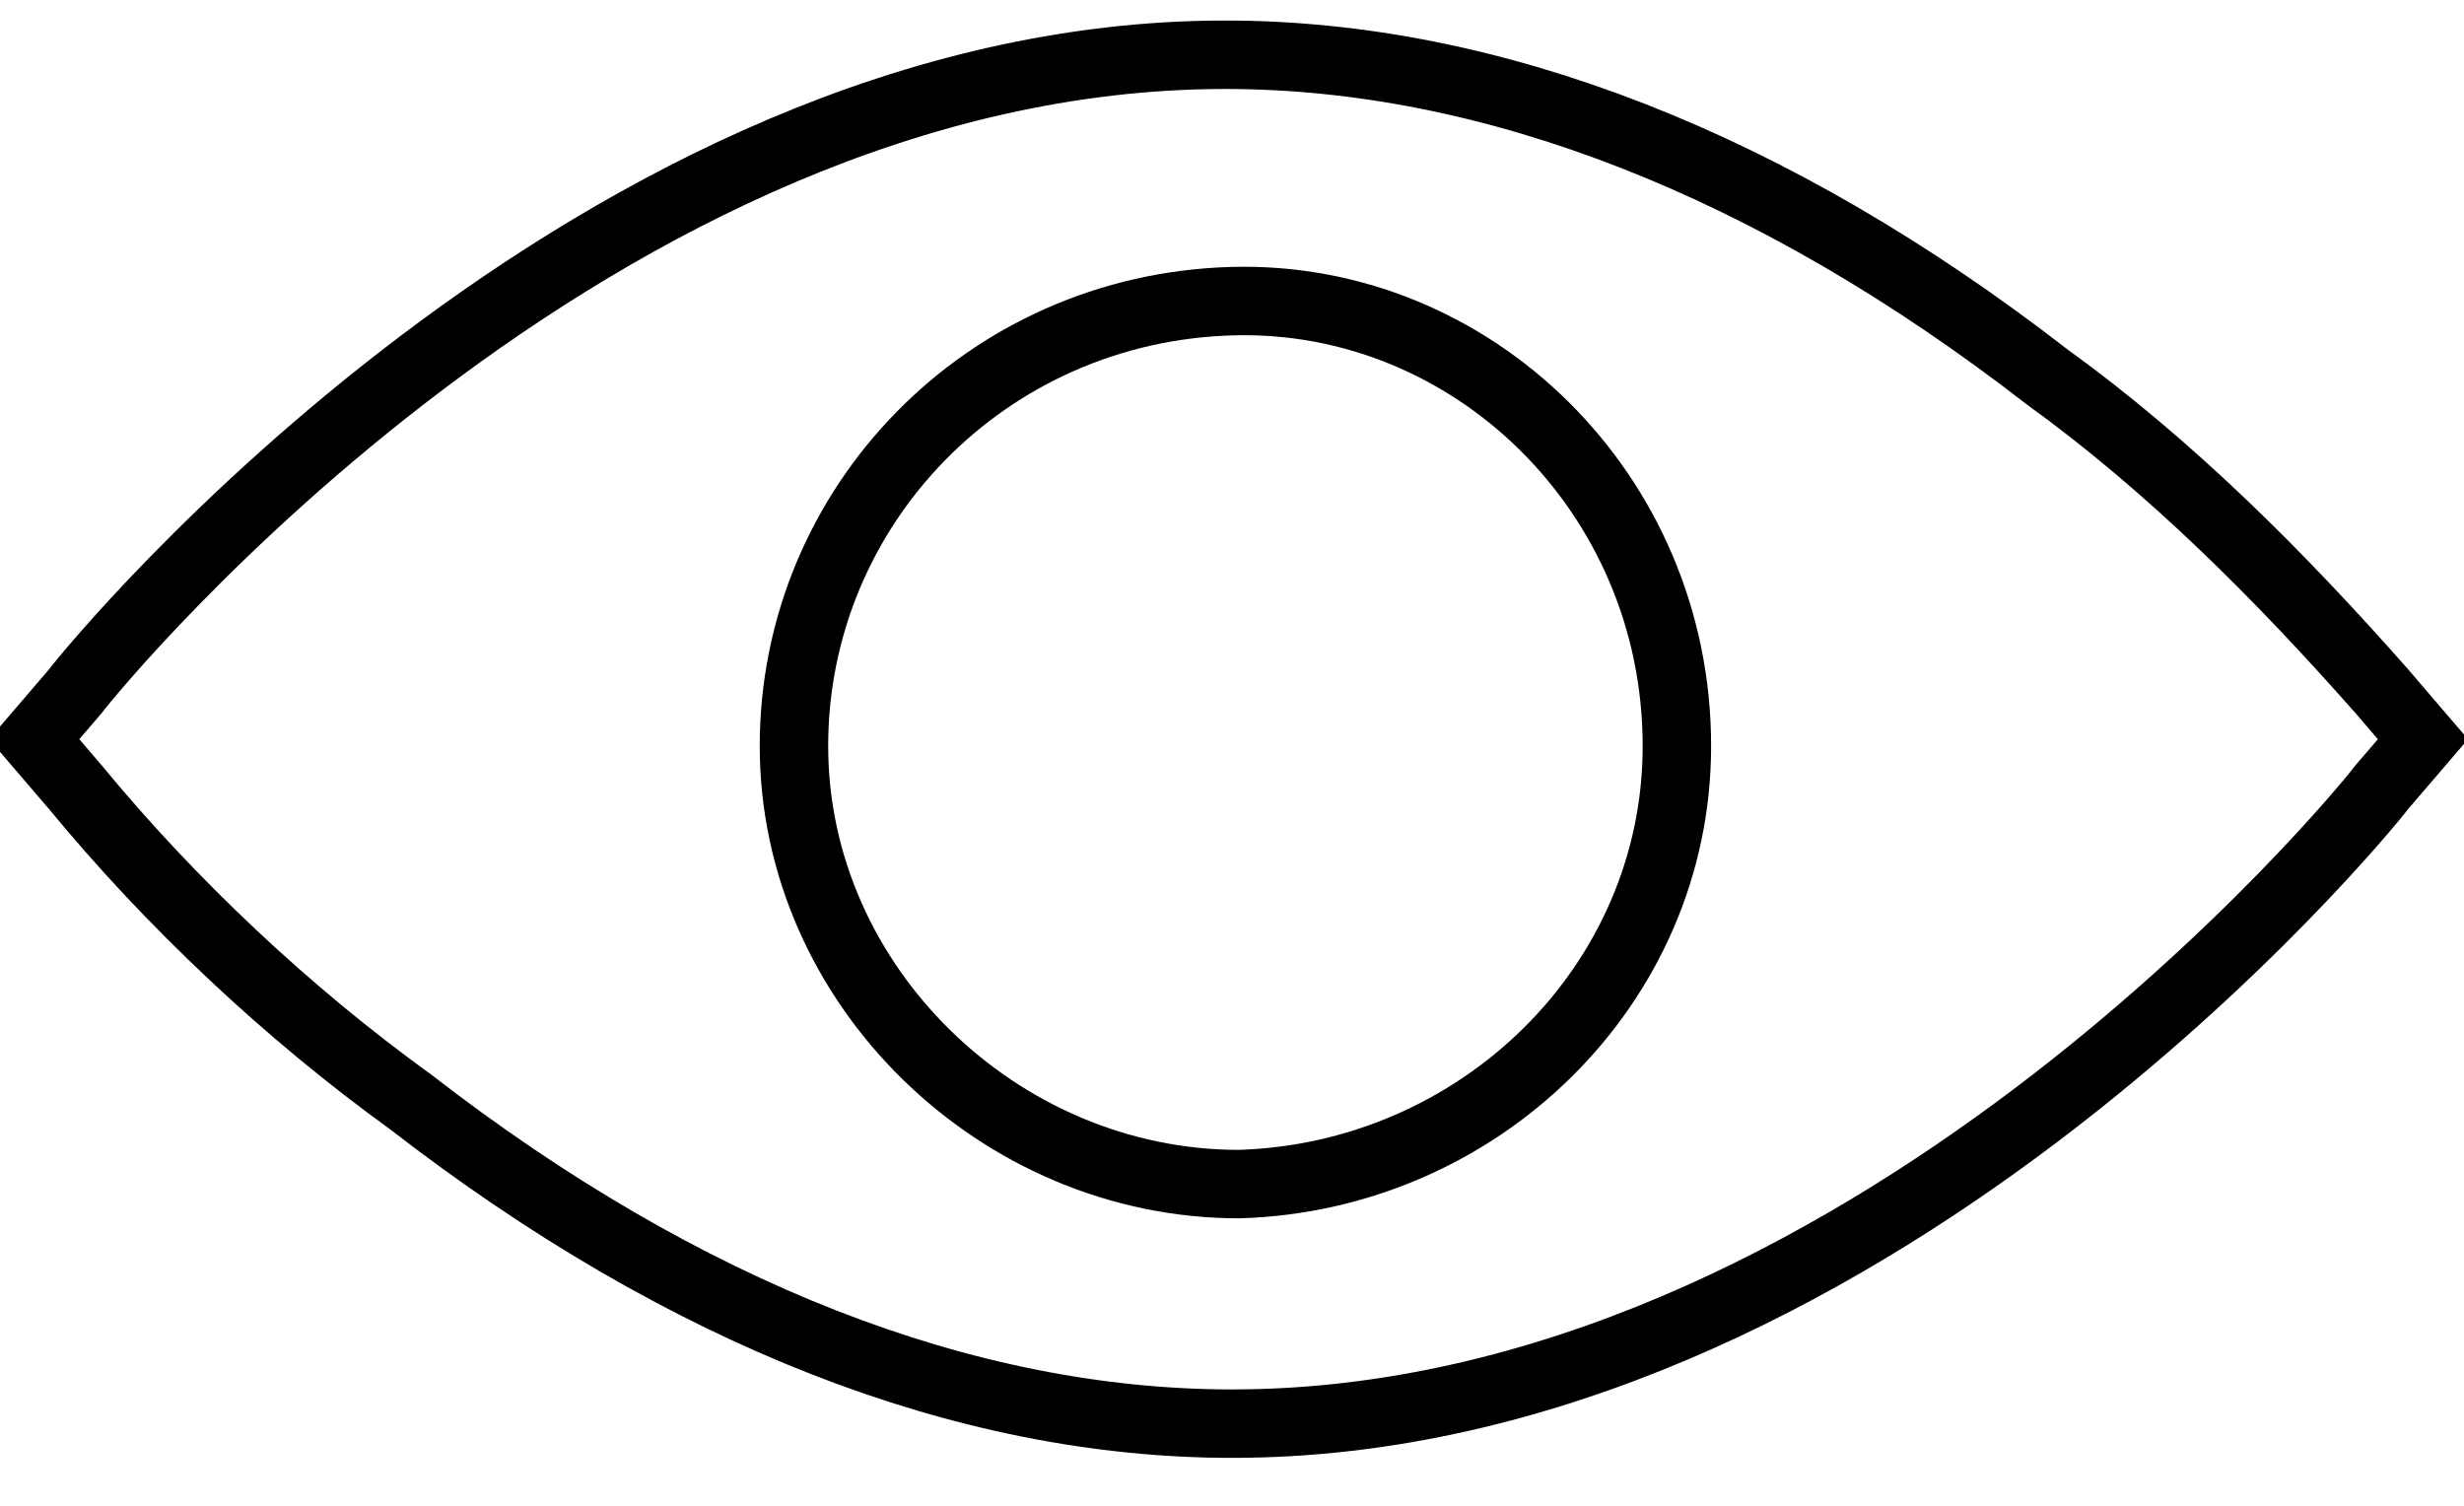 <svg xmlns="http://www.w3.org/2000/svg" width="36" height="22" viewBox="0 0 36 22">
  <g fill="none" fill-rule="evenodd" stroke="#000">
    <path d="M29.9,5.5 C25.9,2.4 21.8,0.8 17.9,0.8 C8.7,0.8 1.4,9.7 1.1,10.1 L0.5,10.8 L1.1,11.5 C2.5,13.2 4.2,14.8 6,16.1 C10,19.2 14.1,20.8 18,20.8 C27.2,20.8 34.5,11.9 34.8,11.5 L35.4,10.8 L34.8,10.1 C33.3,8.4 31.7,6.8 29.9,5.5 Z"/>
    <path d="M18,4.4 C14.4,4.5 11.6,7.4 11.6,10.9 C11.6,14.4 14.6,17.3 18.1,17.3 C21.6,17.2 24.5,14.4 24.5,10.9 C24.5,7.2 21.5,4.3 18,4.4 Z"/>
  </g>
</svg>
